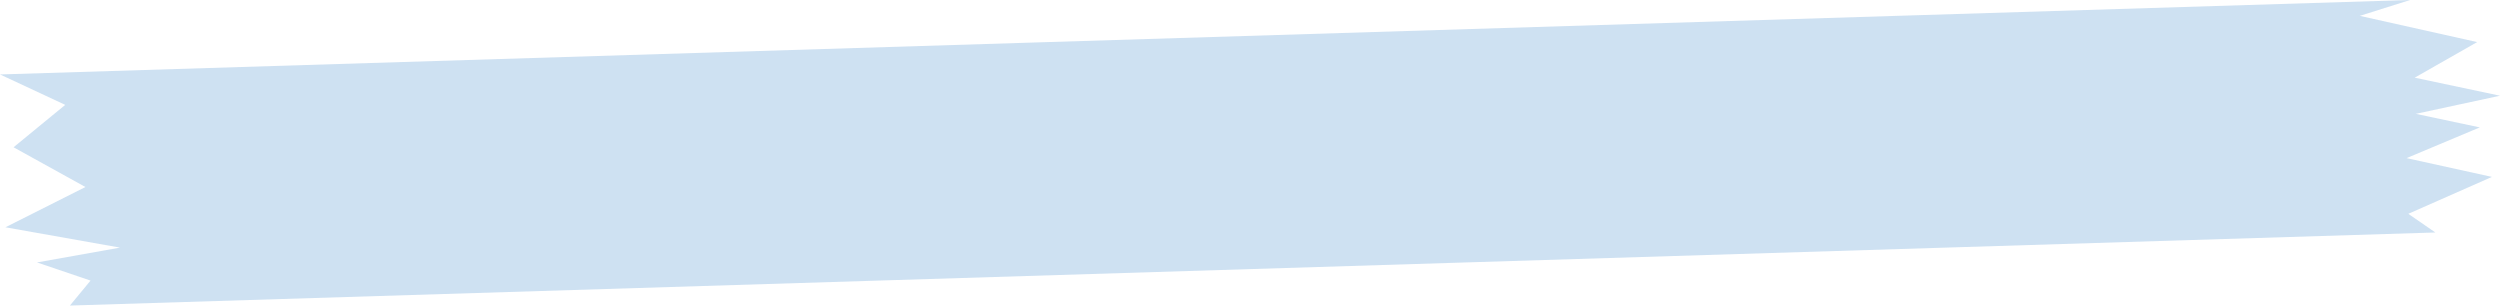 <svg xmlns="http://www.w3.org/2000/svg" width="512.122" height="62.591" viewBox="0 0 512.122 62.591">
  <path id="패스_262" data-name="패스 262" d="M876.921,6919l15-6.294-13.109-2.775,17.248-3.713-17.477-3.7,12.8-7.287-24.042-5.372,10.316-3.252L383.939,6901.86l13.361,6.232-10.585,8.685,14.723,8.142-16.388,8.25,23.466,4.163-17,3.036,10.969,3.718-4.223,5.115,484.559-14.968-5.546-3.823,17.133-7.562Z" transform="translate(-383.939 -6886.609)" fill="#5A9CD4" opacity="0.3" style="mix-blend-mode: multiply;isolation: isolate"/>
</svg>

